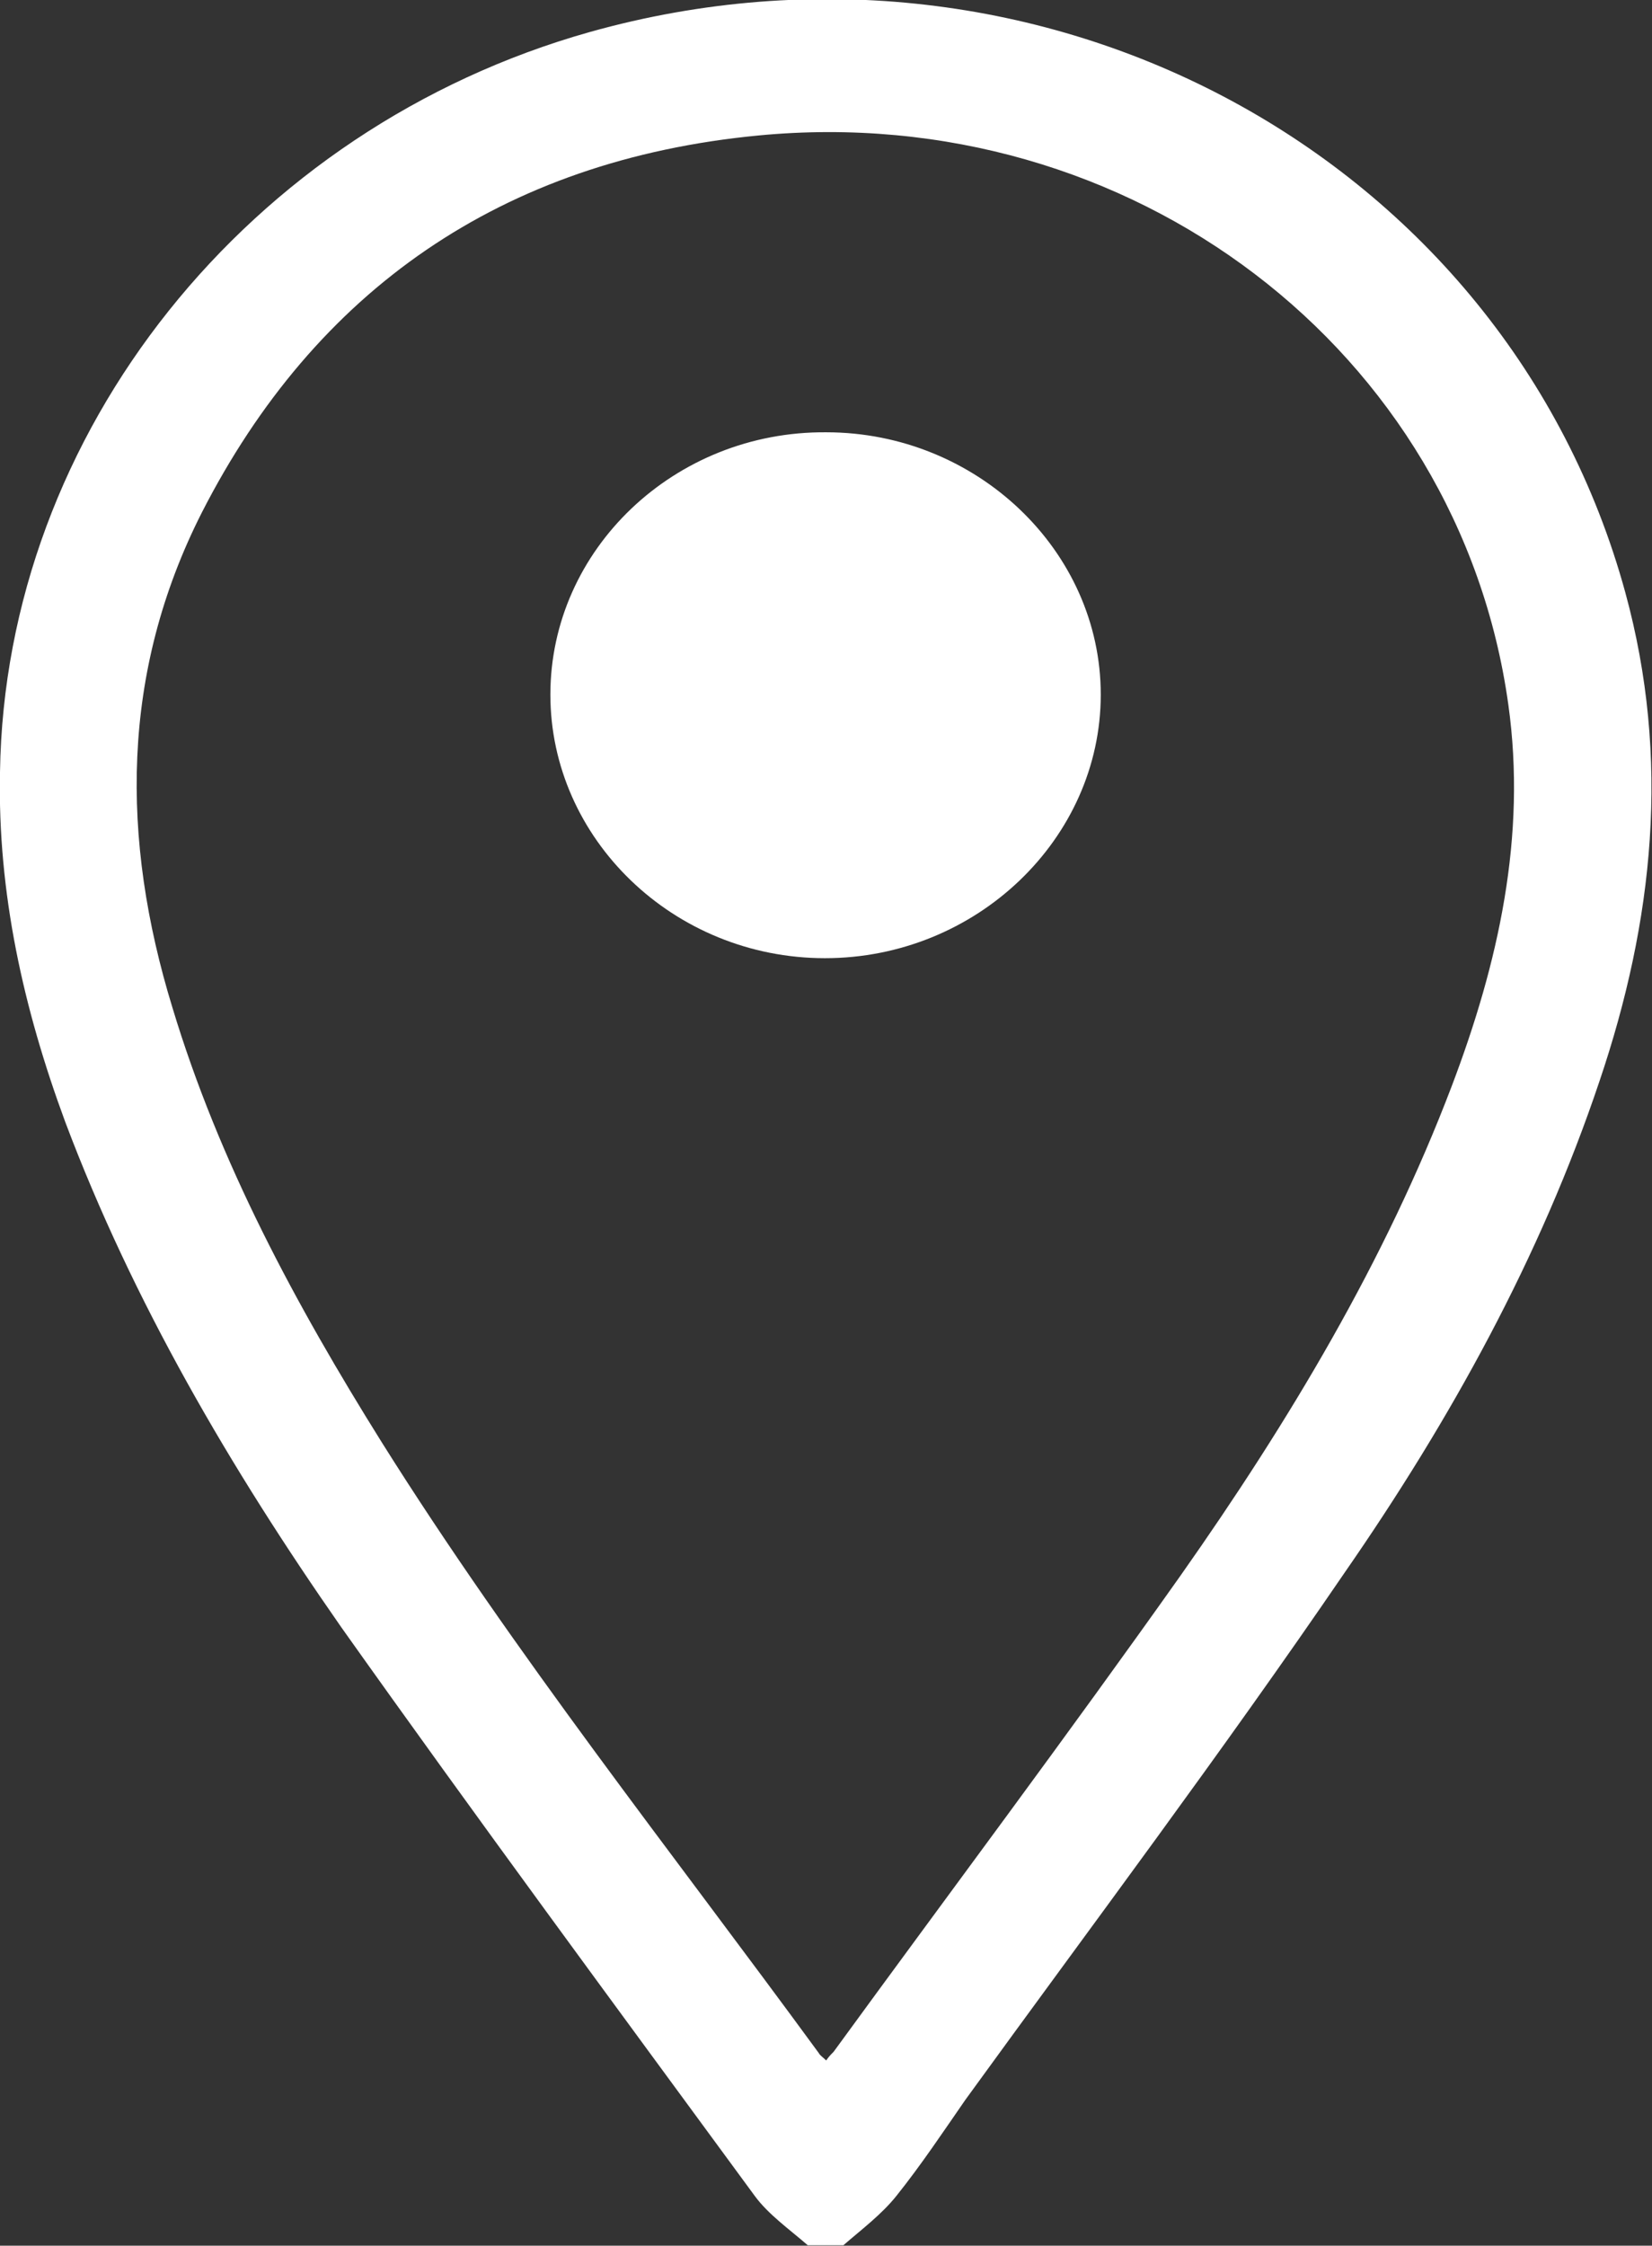 <?xml version="1.0" encoding="UTF-8"?> <svg xmlns="http://www.w3.org/2000/svg" xmlns:xlink="http://www.w3.org/1999/xlink" width="13.417" height="18.234" viewBox="0 0 13.417 18.234" fill="none"><rect x="0" y="0" width="13.417" height="18.234" fill="#333333" stroke="none"/><desc> Created with Pixso. </desc><defs></defs><path d="M6.56 18.23C6.41 18.1 6.24 17.98 6.13 17.83C5 16.29 3.87 14.76 2.77 13.21C1.87 11.92 1.08 10.57 0.53 9.11C0.19 8.19 -0.02 7.25 0 6.27C0.04 3.51 2.02 1.04 4.79 0.26C8.46 -0.77 12.23 1.27 13.2 4.81C13.57 6.16 13.43 7.48 12.99 8.78C12.51 10.21 11.78 11.53 10.92 12.77C9.93 14.22 8.87 15.63 7.84 17.05C7.66 17.31 7.48 17.58 7.28 17.83C7.16 17.98 7 18.1 6.85 18.23L6.56 18.23L6.56 18.23ZM6.71 16.73C6.73 16.7 6.75 16.68 6.77 16.66C7.71 15.37 8.67 14.09 9.59 12.79C10.47 11.54 11.25 10.24 11.79 8.82C12.17 7.82 12.4 6.79 12.25 5.72C11.85 2.85 9.19 0.81 6.16 1.1C4.07 1.3 2.56 2.36 1.64 4.16C0.98 5.46 0.98 6.81 1.4 8.18C1.78 9.44 2.4 10.59 3.1 11.71C4.18 13.43 5.45 15.03 6.65 16.67C6.66 16.69 6.68 16.7 6.71 16.73L6.71 16.73Z" fill="#FFFFFF" fill-opacity="1" fill-rule="nonzero"></path><path d="M6.7 7.78C7.93 7.78 8.94 6.81 8.94 5.64C8.94 4.47 7.93 3.51 6.71 3.51C5.48 3.5 4.47 4.46 4.47 5.64C4.47 6.81 5.47 7.78 6.7 7.78L6.7 7.78Z" fill="#FFFFFF" fill-opacity="1" fill-rule="nonzero"></path></svg> 